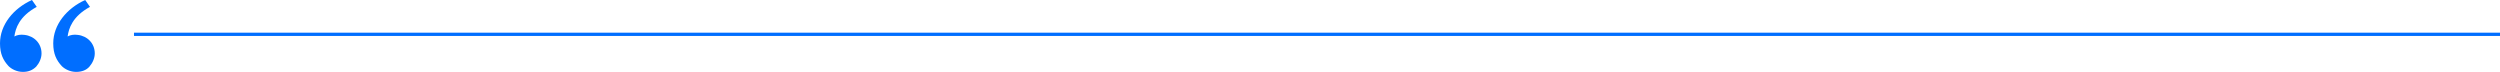 <svg width="765" height="22" viewBox="0 0 765 22" fill="none" xmlns="http://www.w3.org/2000/svg">
<line x1="41" y1="10.5" x2="765" y2="10.5" stroke="#006EFF"/>
<path d="M2.607 20.221C0.978 18.441 0 16.5 0 13.265C0 7.603 4.073 2.588 9.775 0L11.242 2.103C5.865 5.015 4.725 8.735 4.399 11.162C5.213 10.677 6.354 10.515 7.494 10.677C10.427 11 12.708 13.265 12.708 16.338C12.708 17.794 12.056 19.25 11.079 20.382C9.938 21.515 8.635 22 7.006 22C5.213 22 3.584 21.191 2.607 20.221ZM18.899 20.221C17.27 18.441 16.292 16.5 16.292 13.265C16.292 7.603 20.365 2.588 26.067 0L27.534 2.103C22.157 5.015 21.017 8.735 20.691 11.162C21.506 10.677 22.646 10.515 23.787 10.677C26.719 11 29 13.265 29 16.338C29 17.794 28.348 19.25 27.371 20.382C26.393 21.515 24.927 22 23.298 22C21.506 22 19.876 21.191 18.899 20.221Z" fill="#006EFF"/>
</svg>
